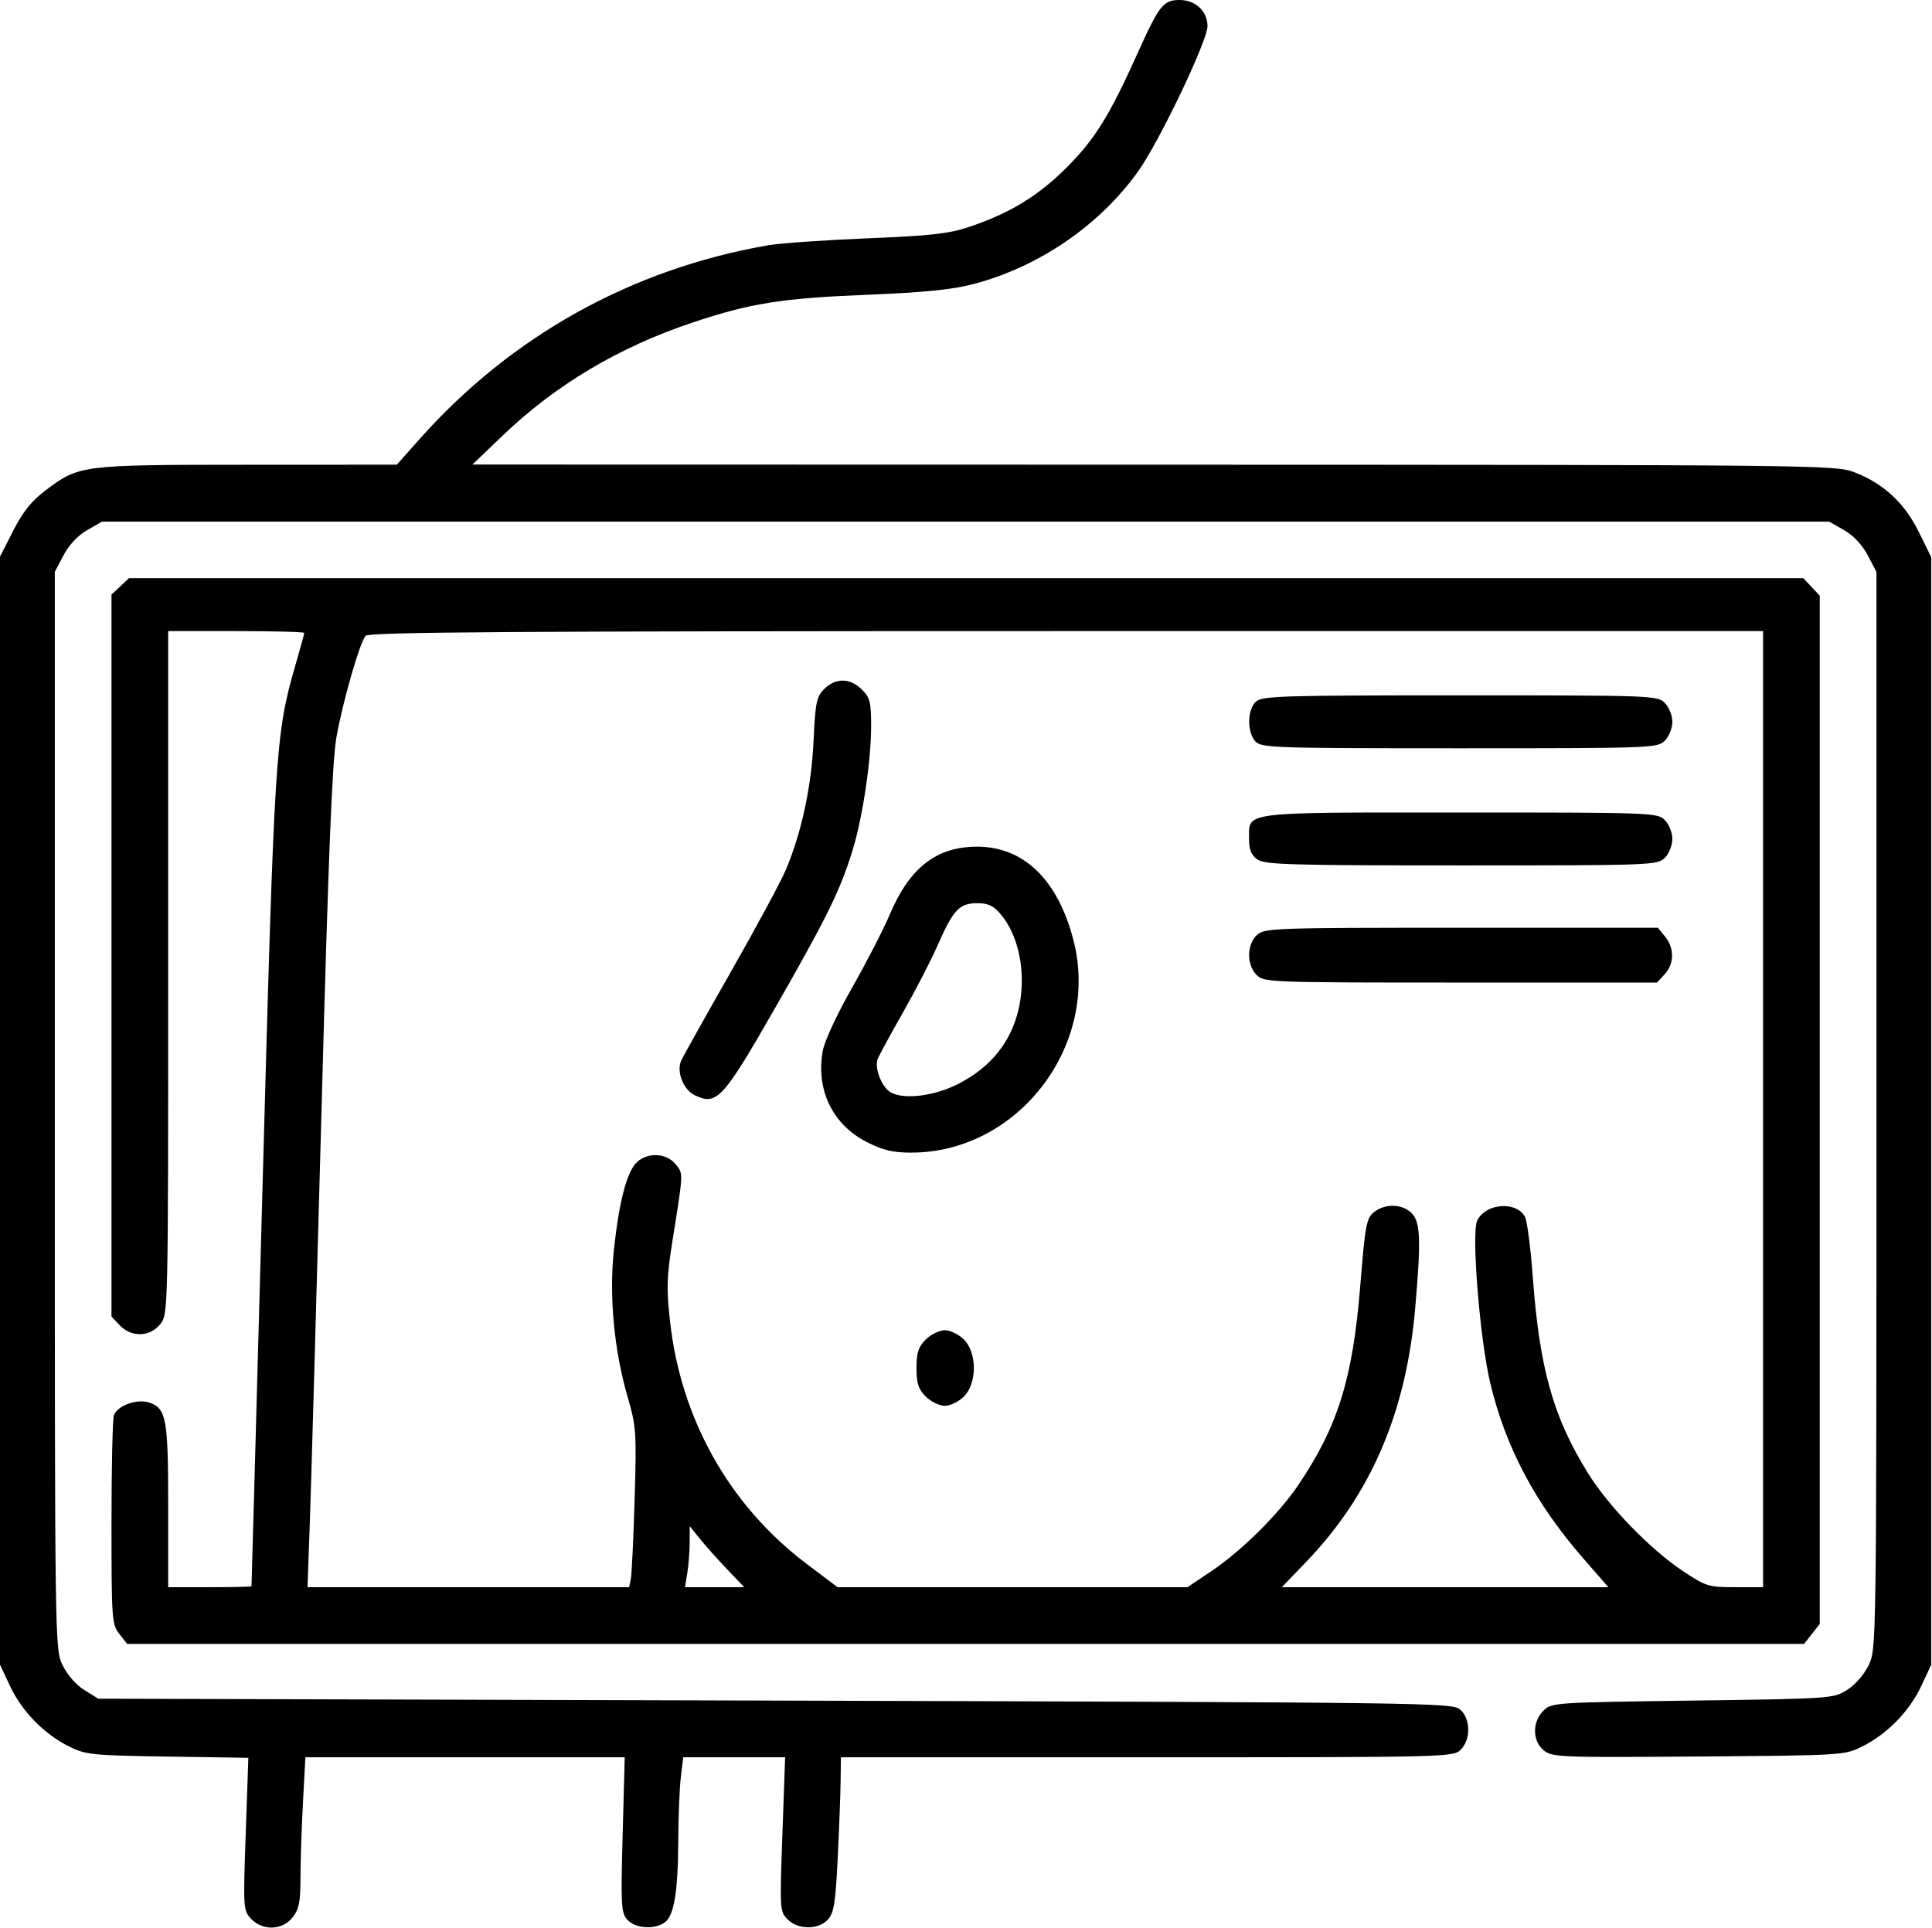 <svg xmlns="http://www.w3.org/2000/svg" xmlns:xlink="http://www.w3.org/1999/xlink" xmlns:serif="http://www.serif.com/" width="100%" height="100%" viewBox="0 0 2130 2126" xml:space="preserve" style="fill-rule:evenodd;clip-rule:evenodd;stroke-linejoin:round;stroke-miterlimit:2;"><g id="g224"><path id="path228" d="M276.855,2115.62c-8.679,-9.157 -8.818,-11.329 -5.964,-93.449l2.921,-84.074l-88.99,-1.359c-83.559,-1.277 -90.193,-1.958 -108.723,-11.15c-27.411,-13.598 -52.004,-38.782 -65.052,-66.612l-11.047,-23.564l-0,-1221.67l14.583,-28.59c10.621,-20.821 20.244,-32.866 35.417,-44.327c37.23,-28.125 38.737,-28.317 222.617,-28.405l164.883,-0.08l24.913,-28.046c101.234,-113.96 234.231,-187.907 384.734,-213.913c13.027,-2.251 62.124,-5.676 109.103,-7.612c70.607,-2.908 90.112,-5.104 112.5,-12.667c44.557,-15.051 75.392,-33.796 106.573,-64.786c31.459,-31.267 47.514,-57.068 79.02,-126.984c23.771,-52.748 28.203,-58.333 46.303,-58.333c17.403,0 30.604,12.461 30.604,28.888c-0,16.12 -53.192,127.437 -76.478,160.047c-42.438,59.434 -109.294,105.238 -181.258,124.184c-23.59,6.211 -53.995,9.288 -117.264,11.868c-94.822,3.866 -129.022,9.316 -193.175,30.783c-80.826,27.046 -150.488,68.528 -208.695,124.274l-33.547,32.127l750.997,0.165c730.945,0.16 751.561,0.378 772.106,8.185c32.288,12.268 55.672,33.846 71.481,65.959l13.749,27.928l0,1221.01l-11.047,23.565c-13.042,27.819 -37.627,53 -65.052,66.629c-19.549,9.715 -21.238,9.818 -180.507,11.029c-152.388,1.159 -161.28,0.813 -170.486,-6.642c-12.75,-10.324 -13.026,-31.312 -0.576,-43.77c9,-9.006 11.469,-9.175 164.236,-11.227c152.578,-2.05 155.348,-2.238 170.428,-11.616c8.999,-5.595 18.893,-16.893 23.959,-27.357c8.604,-17.773 8.629,-19.559 8.629,-611.687l-0,-593.863l-9.688,-18.363c-6.039,-11.449 -15.846,-21.869 -26.041,-27.67l-16.355,-9.307l-1904.17,0l-16.354,9.307c-10.196,5.801 -20.003,16.221 -26.042,27.67l-9.687,18.363l-0,593.863c-0,592.128 0.041,593.914 8.628,611.687c5.066,10.464 14.96,21.762 23.959,27.358l15.329,9.532l746.438,2.083c726.624,2.028 746.671,2.294 755.208,10.021c11.445,10.357 11.668,32.915 0.437,44.146c-8.196,8.196 -13.888,8.333 -345.833,8.333l-337.5,-0l-0.312,26.042c-0.171,14.323 -1.612,52.601 -3.201,85.063c-2.417,49.387 -4.172,60.44 -10.75,67.708c-10.482,11.582 -32.886,11.538 -44.513,-0.089c-8.561,-8.561 -8.701,-10.857 -5.741,-93.75l3.034,-84.974l-112.356,-0l-2.628,21.875c-1.445,12.031 -2.725,43.437 -2.845,69.792c-0.258,56.543 -4.577,82.888 -14.82,90.378c-11.224,8.207 -32.59,6.729 -41.262,-2.854c-6.9,-7.624 -7.332,-15.345 -5.234,-93.75l2.285,-85.441l-352.043,-0l-2.724,50.654c-1.498,27.86 -2.723,65.107 -2.723,82.772c-0,26.183 -1.596,34.145 -8.636,43.095c-11.252,14.305 -32.998,15.067 -45.759,1.604Zm-145.303,-314.104c-8.248,-10.486 -8.635,-15.985 -8.635,-122.575c-0,-61.379 1.218,-114.772 2.706,-118.652c4.14,-10.787 25.817,-18.418 39.135,-13.775c18.653,6.502 20.659,17.579 20.659,114.094l-0,89.387l45.833,-0c25.208,-0 45.922,-0.469 46.032,-1.042c0.108,-0.573 5.669,-201.969 12.355,-447.548c12.873,-472.848 14.087,-492.08 35.808,-567.098c5.485,-18.941 9.972,-35.347 9.972,-36.458c-0,-1.112 -33.75,-2.021 -75,-2.021l-75,0l-0,376.522c-0,374.607 -0.046,376.577 -8.636,387.5c-11.289,14.351 -31.998,14.968 -44.805,1.335l-9.059,-9.644l-0,-795.927l9.643,-9.059l9.644,-9.06l1845.93,-0l9.06,9.644l9.06,9.643l-0,1133.76l-17.272,21.957l-1848.79,-0l-8.636,-10.979Zm563.936,-60.896c1.044,-5.156 2.929,-44.589 4.191,-87.628c2.173,-74.151 1.763,-80.082 -7.814,-113.13c-14.985,-51.713 -20.5,-111.493 -14.989,-162.472c5.666,-52.404 14.071,-84.777 24.795,-95.502c11.7,-11.7 32.932,-10.89 43.08,1.642c8.755,10.812 8.881,7.703 -3.453,85.215c-6.233,39.169 -6.604,52.028 -2.553,88.442c12.011,107.973 65.795,203.223 151.012,267.435l33.672,25.373l385.685,-0l26.427,-17.708c32.649,-21.878 73.815,-62.543 95.145,-93.988c44.313,-65.327 60.707,-117.831 69.033,-221.08c5.363,-66.512 6.756,-73.996 15.016,-80.685c12.091,-9.79 31.206,-9.348 41.515,0.961c9.821,9.822 10.567,29.806 3.933,105.424c-10.059,114.66 -48.886,204.95 -119.956,278.951l-27.011,28.125l360.006,-0l-27.51,-31.543c-52.96,-60.725 -85.812,-122.611 -102.697,-193.457c-11.522,-48.347 -20.961,-165.142 -14.471,-179.07c8.975,-19.261 43.173,-22.075 52.668,-4.334c2.403,4.49 6.271,33.999 8.595,65.576c7.497,101.839 22.523,155.33 61.023,217.23c22.958,36.911 68.635,83.959 104.853,107.998c25.171,16.707 28.078,17.6 57.292,17.6l30.775,-0l-0,-1054.17l-768.24,0c-609.54,0 -769.12,1.076 -772.503,5.209c-6.553,8.004 -24.923,71.933 -32.029,111.458c-4.772,26.542 -8.914,129.907 -16.532,412.5c-5.59,207.396 -11.341,410.365 -12.781,451.042l-2.617,73.958l354.543,-0l1.897,-9.375Zm325.156,-200.852c-8.18,-8.18 -10.228,-14.474 -10.228,-31.44c0,-16.966 2.048,-23.259 10.228,-31.439c5.625,-5.625 15.085,-10.227 21.022,-10.227c5.938,-0 15.398,4.602 21.023,10.227c14.643,14.643 14.643,48.235 0,62.879c-5.625,5.625 -15.085,10.227 -21.023,10.227c-5.937,-0 -15.397,-4.602 -21.022,-10.227Zm-64.663,-280.398c-38.166,-19.354 -56.707,-57.687 -48.843,-100.984c1.916,-10.554 15.887,-40.613 32.083,-69.033c15.779,-27.687 34.607,-64.275 41.842,-81.307c21.887,-51.532 51.521,-74.535 96.02,-74.535c51.516,0 88.952,36.161 106.27,102.649c30.126,115.663 -60.552,234.668 -178.811,234.668c-20.069,0 -31.095,-2.601 -48.561,-11.458Zm99.343,-63.737c43.136,-21.555 67.442,-57.405 70.82,-104.456c2.298,-32.007 -6.323,-63.485 -22.726,-82.978c-8.139,-9.673 -13.822,-12.371 -26.06,-12.371c-19.643,0 -26.437,7.251 -43.76,46.702c-7.337,16.71 -24.565,50.069 -38.284,74.132c-13.72,24.062 -26.194,47.047 -27.721,51.077c-3.45,9.107 3.41,28.435 12.557,35.381c12.842,9.752 47.605,6.29 75.174,-7.487Zm-289.403,11.909c-12.575,-6.08 -20.395,-26.07 -14.909,-38.111c2.345,-5.145 27.029,-49.29 54.854,-98.101c27.825,-48.81 55.094,-99.444 60.597,-112.519c17.319,-41.147 28.114,-91.434 30.466,-141.914c1.985,-42.62 3.241,-48.701 11.831,-57.292c12.459,-12.458 28.594,-12.218 41.429,0.617c8.996,8.996 10.224,13.889 10.203,40.625c-0.029,38.592 -9.493,101.389 -20.738,137.641c-13.542,43.658 -28.062,73.163 -84.769,172.262c-57.978,101.317 -64.631,108.556 -88.964,96.792Zm619.495,-132.547c-11.231,-11.231 -11.007,-33.788 0.438,-44.146c8.388,-7.591 18.219,-7.937 225.368,-7.937l216.597,-0l7.966,9.836c10.355,12.789 10.135,30.013 -0.531,41.461l-8.496,9.119l-216.504,0c-210.949,0 -216.718,-0.213 -224.838,-8.333Zm0.928,-127.32c-6.799,-4.761 -9.261,-10.683 -9.261,-22.271c0,-30.998 -11.186,-29.576 232.62,-29.576c211.825,0 217.593,0.213 225.713,8.334c4.63,4.629 8.334,13.889 8.334,20.833c-0,6.944 -3.704,16.204 -8.334,20.833c-8.118,8.119 -13.888,8.334 -224.072,8.334c-188.518,-0 -216.908,-0.819 -225,-6.487Zm-2.365,-130.3c-9.319,-10.297 -8.909,-35.1 0.724,-43.818c6.885,-6.231 28.572,-6.895 225,-6.895c211.825,-0 217.593,0.213 225.713,8.333c4.63,4.63 8.334,13.889 8.334,20.833c-0,6.945 -3.704,16.204 -8.334,20.834c-8.121,8.121 -13.888,8.333 -226.437,8.333c-206.004,-0 -218.487,-0.423 -225,-7.62Zm-582.361,912.828c-10.396,-10.885 -23.919,-26.029 -30.051,-33.653l-11.15,-13.861l-0.046,18.028c-0.042,9.915 -1.209,25.059 -2.629,33.653l-2.582,15.625l65.36,-0l-18.902,-19.792Z" style="fill-rule:nonzero;"></path></g></svg>